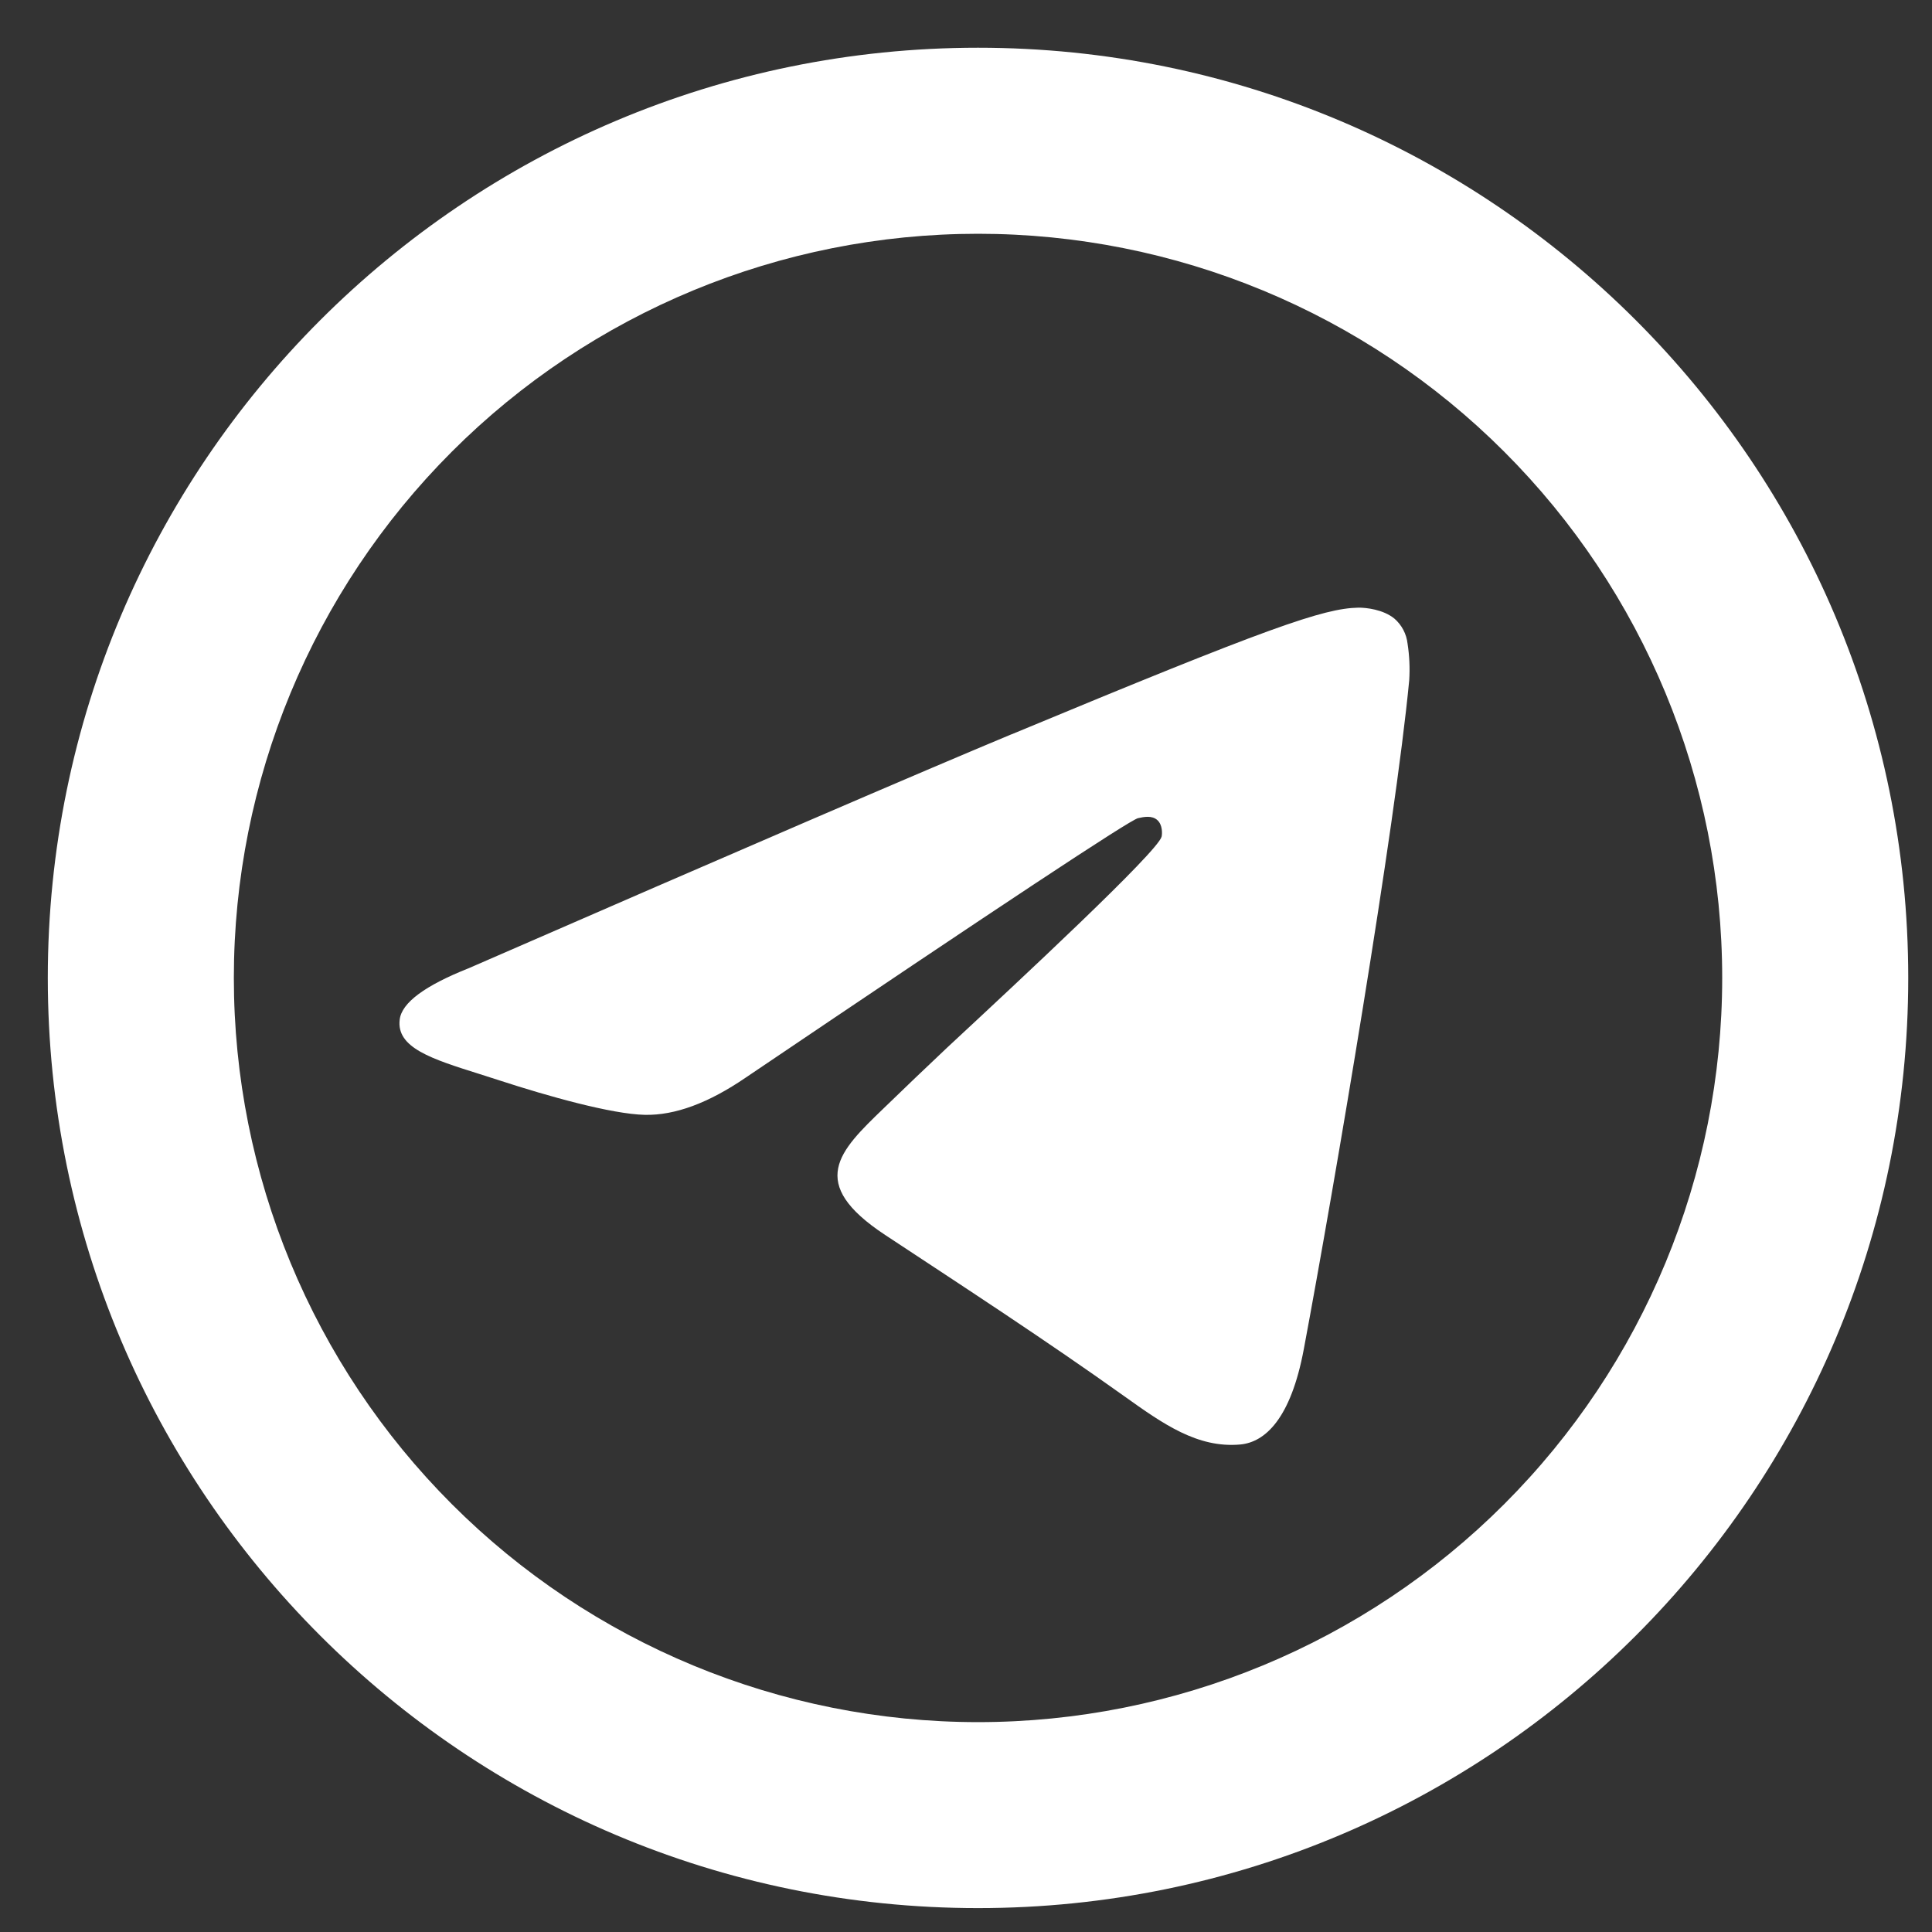 <svg width="27" height="27" viewBox="0 0 27 27" fill="none" xmlns="http://www.w3.org/2000/svg">
<rect x="0" y="0" width="27" height="27" fill="#333333" stroke="none"/>
<path d="M24.068 13.666C24.068 16.425 22.972 19.07 21.022 21.02C19.072 22.971 16.426 24.067 13.668 24.067C10.91 24.067 8.264 22.971 6.314 21.02C4.364 19.07 3.268 16.425 3.268 13.666C3.268 10.908 4.364 8.263 6.314 6.313C8.264 4.362 10.91 3.267 13.668 3.267C16.426 3.267 19.072 4.362 21.022 6.313C22.972 8.263 24.068 10.908 24.068 13.666ZM13.668 26.666C20.848 26.666 26.668 20.846 26.668 13.666C26.668 6.487 20.848 0.667 13.668 0.667C6.488 0.667 0.668 6.487 0.668 13.666C0.668 20.846 6.488 26.666 13.668 26.666ZM14.133 10.263C12.87 10.789 10.343 11.878 6.553 13.53C5.937 13.774 5.614 14.014 5.586 14.248C5.536 14.643 6.032 14.799 6.706 15.011L6.99 15.102C7.653 15.318 8.547 15.57 9.011 15.58C9.433 15.589 9.902 15.415 10.421 15.06C13.962 12.668 15.79 11.46 15.904 11.434C15.986 11.416 16.098 11.393 16.173 11.46C16.25 11.528 16.242 11.655 16.234 11.691C16.185 11.9 14.24 13.708 13.234 14.643C12.936 14.924 12.64 15.207 12.346 15.492C11.73 16.086 11.267 16.532 12.372 17.26C13.491 17.998 14.621 18.734 15.713 19.513C16.251 19.897 16.735 20.241 17.333 20.187C17.68 20.155 18.039 19.828 18.221 18.854C18.652 16.552 19.498 11.563 19.694 9.507C19.705 9.336 19.697 9.165 19.671 8.996C19.656 8.86 19.59 8.734 19.487 8.645C19.331 8.517 19.09 8.491 18.984 8.492C18.495 8.502 17.745 8.762 14.135 10.263" fill="white"/>
</svg>
